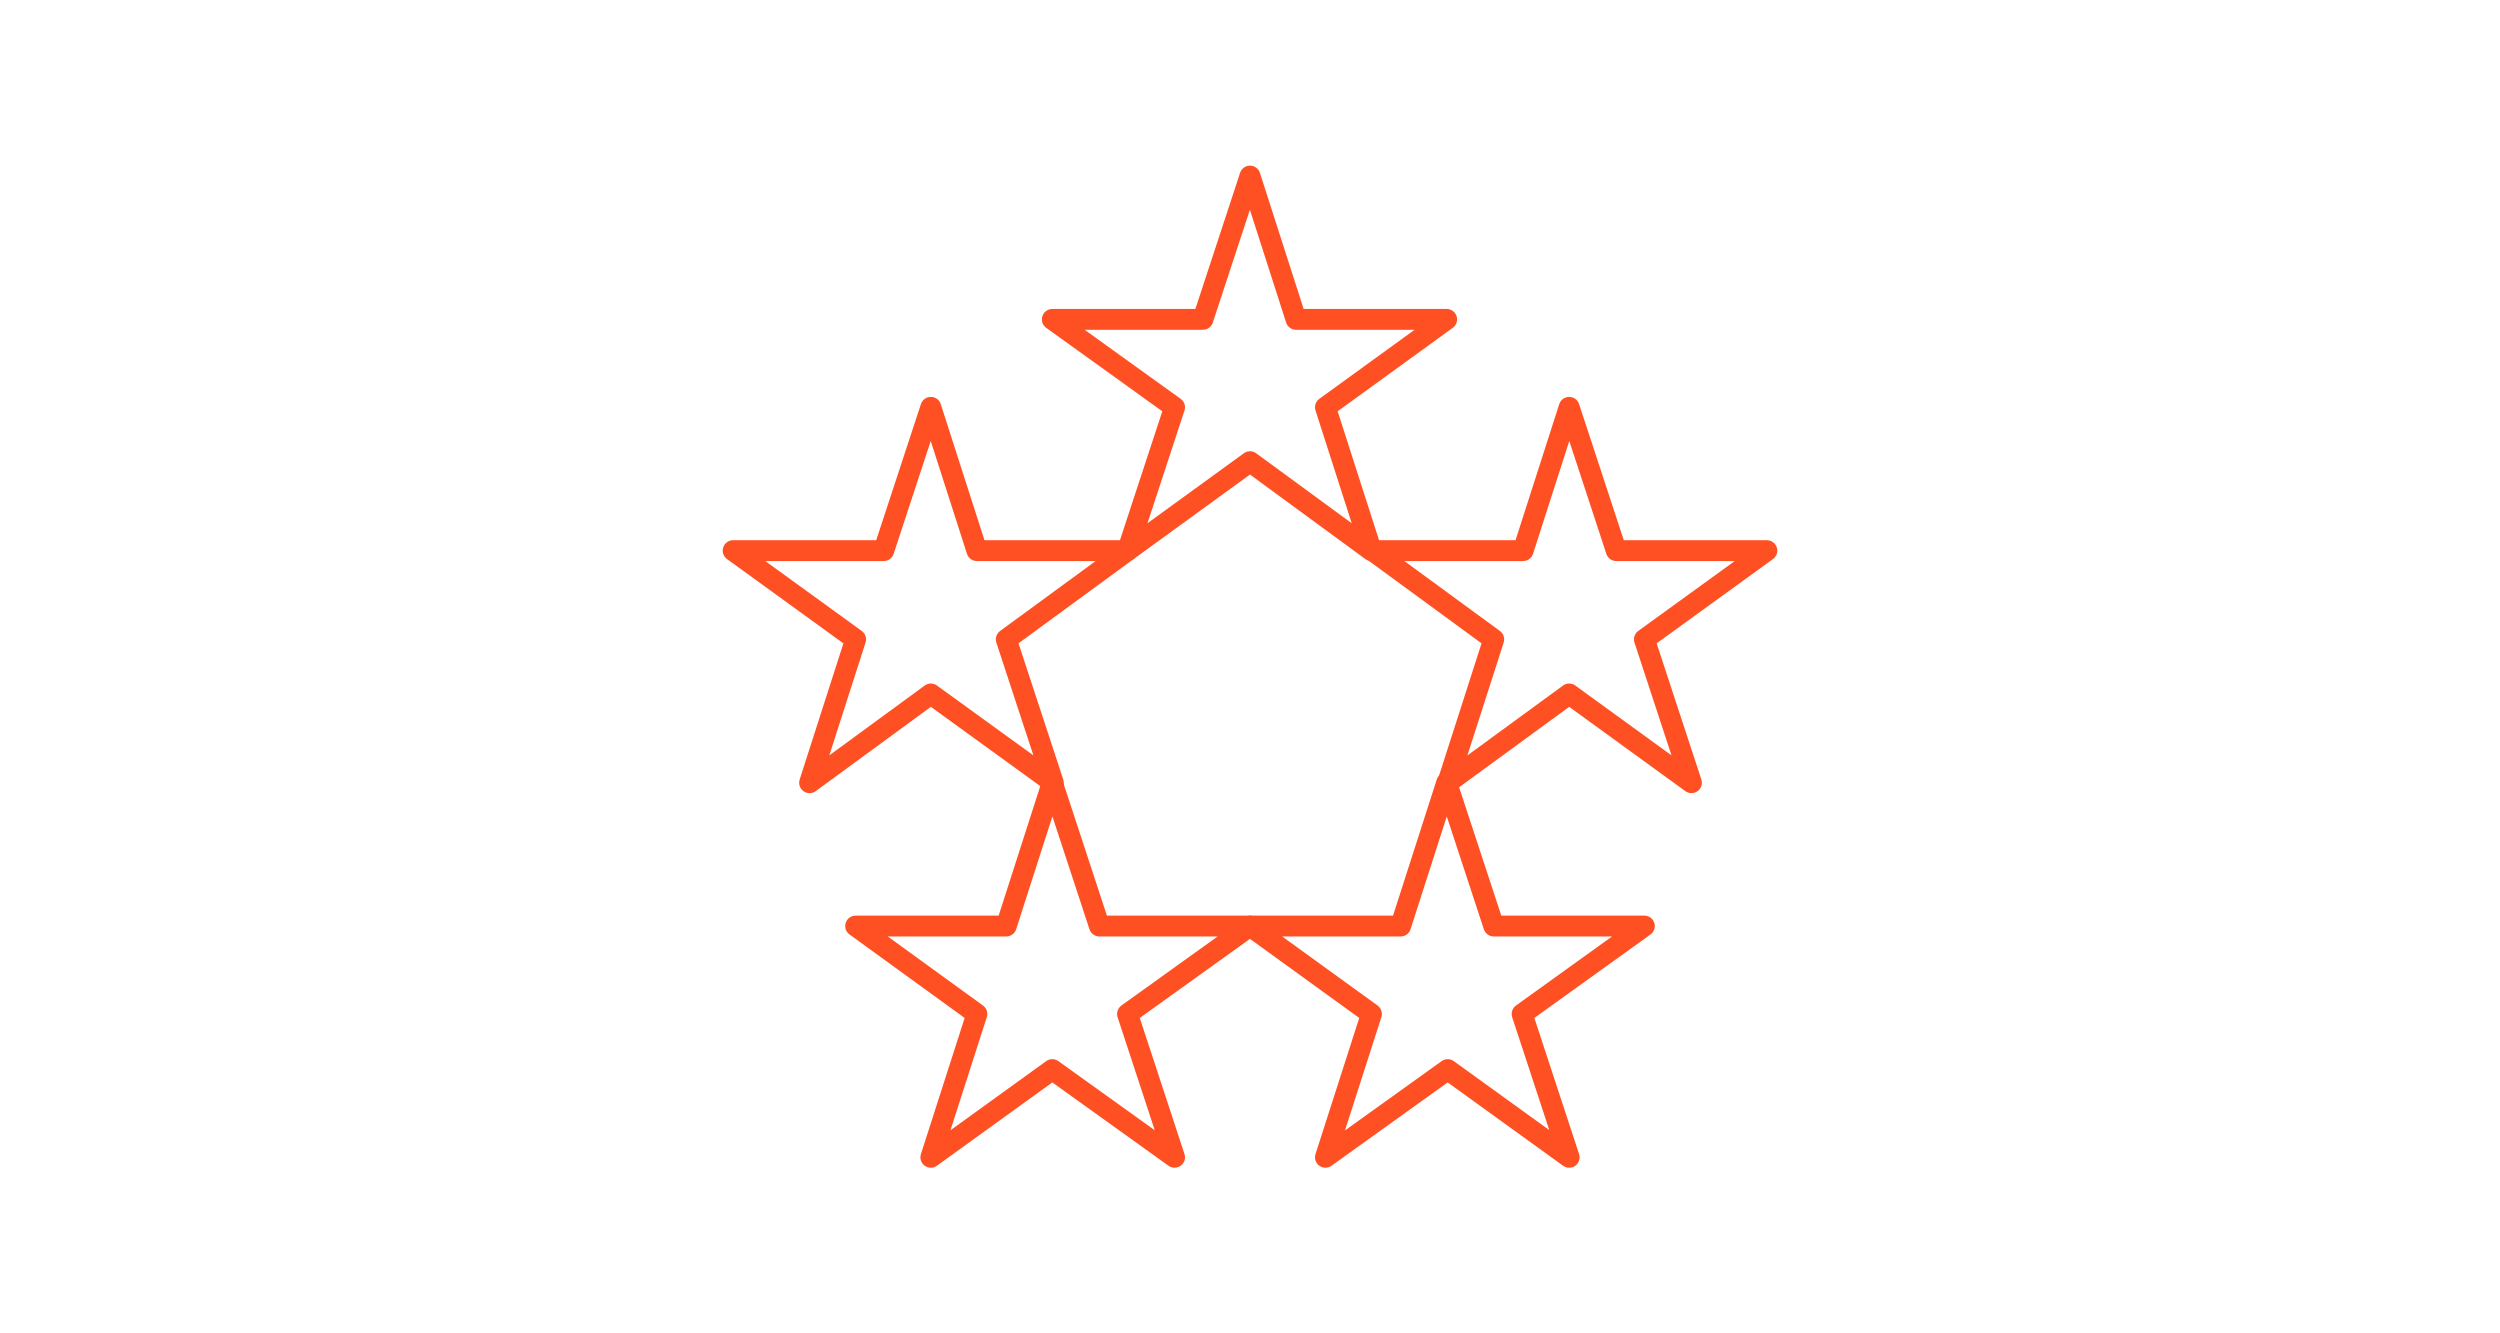 <?xml version="1.0" encoding="UTF-8"?>
<svg id="Layer_1" xmlns="http://www.w3.org/2000/svg" version="1.1" viewBox="0 0 120 64">
  <!-- Generator: Adobe Illustrator 29.0.1, SVG Export Plug-In . SVG Version: 2.1.0 Build 192)  -->
  <defs>
    <style>
      .st0 {
        fill: none;
        stroke: #ff5023;
        stroke-linejoin: round;
      }
    </style>
  </defs>
  <g id="Layer_11" data-name="Layer_1">
    <g>
      <polygon class="st0" points="38.86 37.57 41.07 30.69 35.19 26.43 42.42 26.43 44.68 19.55 46.89 26.43 54.12 26.43 48.3 30.69 50.56 37.57 44.68 33.31 38.86 37.57"/>
      <polygon class="st0" points="69.49 37.57 71.7 30.69 65.88 26.43 73.11 26.43 75.32 19.55 77.58 26.43 84.81 26.43 78.93 30.69 81.19 37.57 75.32 33.31 69.49 37.57"/>
      <polygon class="st0" points="44.68 55.55 46.89 48.67 41.07 44.45 48.3 44.45 50.51 37.57 52.77 44.45 60 44.45 54.12 48.67 56.38 55.55 50.51 51.34 44.68 55.55"/>
      <polygon class="st0" points="63.62 55.55 65.83 48.67 60 44.45 67.23 44.45 69.44 37.57 71.7 44.45 78.93 44.45 73.06 48.67 75.32 55.55 69.49 51.34 63.62 55.55"/>
      <polygon class="st0" points="54.12 26.43 56.38 19.55 50.51 15.33 57.74 15.33 60 8.45 62.21 15.33 69.44 15.33 63.62 19.55 65.83 26.43 60 22.16 54.12 26.43"/>
    </g>
  </g>
</svg>